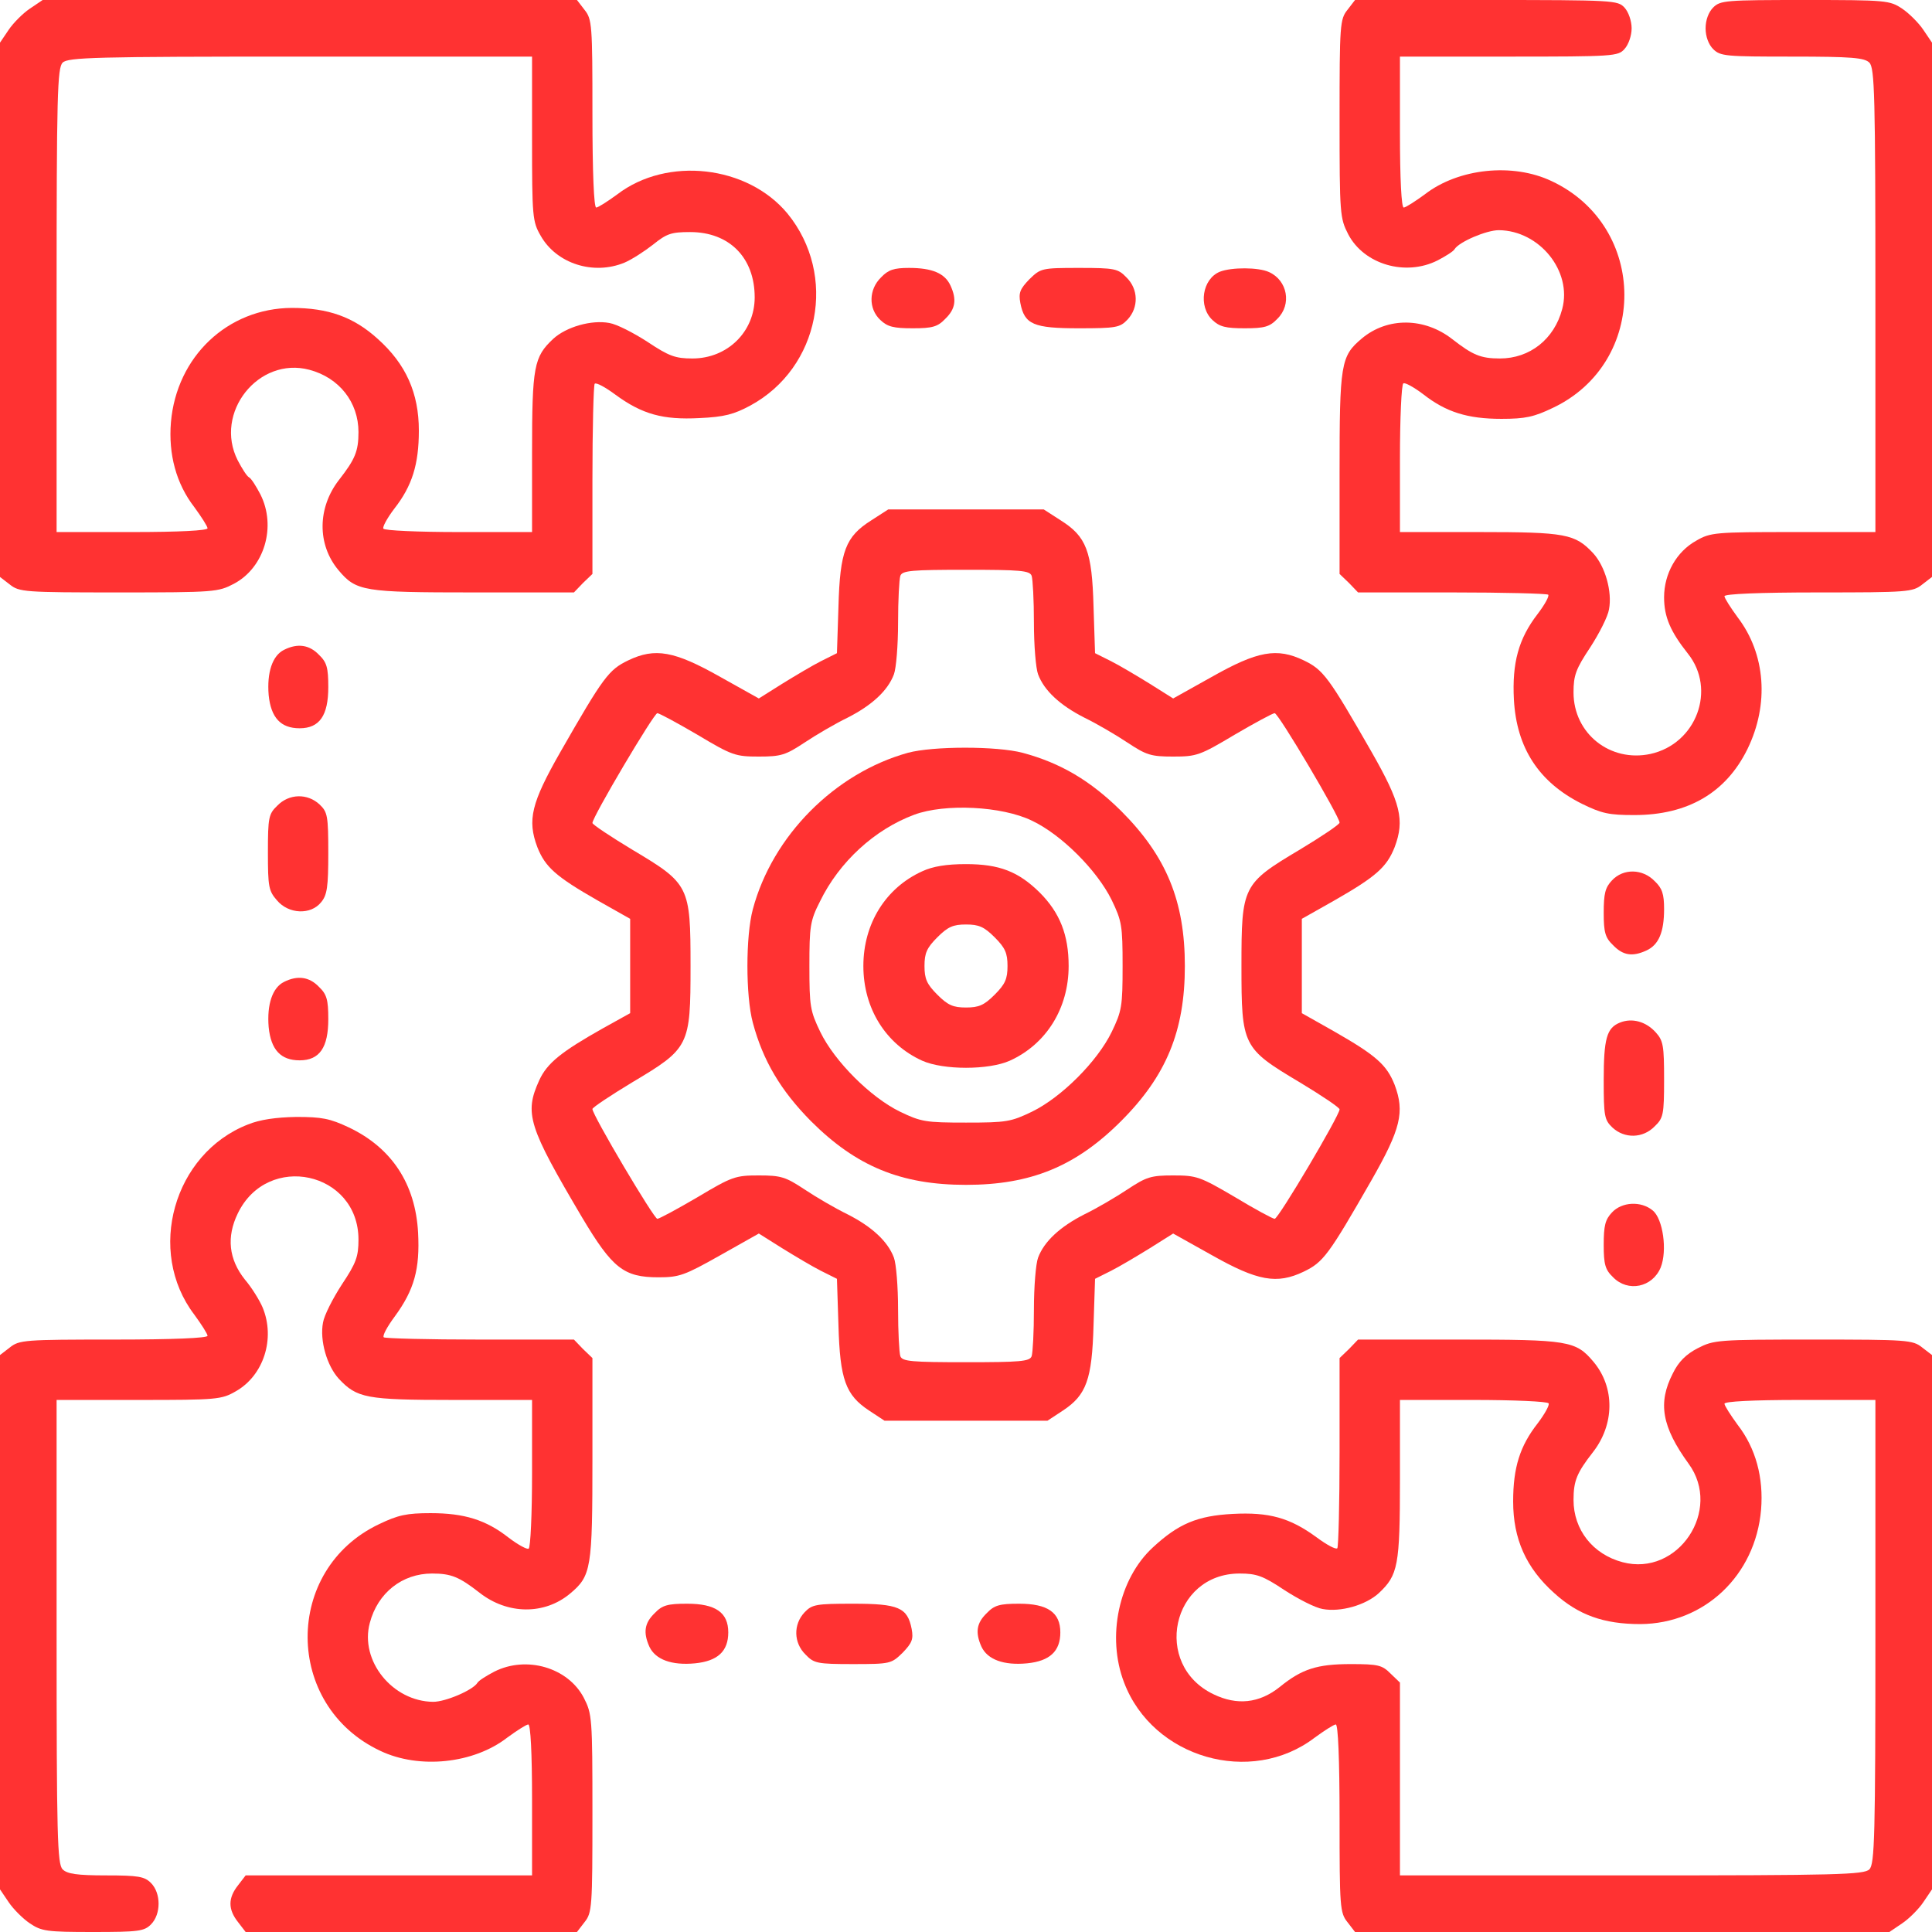 <svg width="512" height="512" viewBox="0 0 512 512" fill="none" xmlns="http://www.w3.org/2000/svg">
<g clip-path="url(#clip0_347_965)">
<path d="M7.9 2.3C6.1 3.5 3.5 6.1 2.3 7.9L0 11.3V82.1V152.9L2.6 154.9C5.1 156.9 6.5 157 31.5 157C56.9 157 57.8 156.9 62 154.7C70.1 150.4 73.3 139.5 69 131C67.9 128.9 66.6 126.8 66 126.5C65.4 126.2 64.1 124.1 63 122C56.6 109.4 68.5 94.4 82 98C89.9 100.1 95 106.6 95 114.5C95 119.6 94.1 121.7 89.9 127.1C84.1 134.5 84 144.3 89.7 151.1C94.4 156.7 96.3 157 125.5 157H152.1L154.5 154.5L157 152.1V127.2C157 113.5 157.3 102 157.6 101.7C158 101.3 160.4 102.6 163.1 104.6C170.2 109.8 175.7 111.3 185.3 110.8C192 110.5 194.5 109.8 198.8 107.5C217.3 97.5 222 72.9 208.7 56.6C198.1 43.8 176.8 41.4 163.6 51.5C161 53.4 158.5 55 158 55C157.4 55 157 45.9 157 30.1C157 6.5 156.9 5.1 154.9 2.6L152.9 -2.33948e-06H82.1H11.3L7.9 2.3ZM141 36.7C141 57.5 141.1 58.7 143.3 62.5C147.5 69.9 157.3 73 165.5 69.6C167.4 68.8 170.8 66.6 173.1 64.8C176.7 61.9 177.9 61.5 182.9 61.5C193.3 61.5 200 68.3 200 78.8C200 87.9 192.8 95 183.5 95C179 95 177.3 94.4 171.6 90.6C167.9 88.2 163.4 85.9 161.5 85.6C156.8 84.7 150.1 86.6 146.6 89.8C141.5 94.6 141 97 141 120V141H121.6C110.9 141 101.9 140.6 101.6 140.1C101.3 139.7 102.6 137.3 104.5 134.8C109.2 128.8 111 123.1 111 114.1C111 104.2 107.6 96.5 100.1 89.8C93.7 84 87 81.6 77.3 81.6C60.3 81.7 46.8 94.5 45.3 111.9C44.6 120.4 46.7 128.2 51.5 134.4C53.4 137 55 139.5 55 140C55 140.6 47.6 141 35 141H15V79.6C15 25.1 15.2 18 16.6 16.6C18 15.2 25.1 15 79.6 15H141V36.7Z" fill="#FF3232"/>
<path d="M357.1 2.6C355.1 5.1 355 6.5 355 31.5C355 56.9 355.1 57.8 357.3 62.1C361.5 70.1 372.5 73.3 381 69C383.1 67.9 385.2 66.6 385.5 66C386.7 64.1 393.9 61 397.2 61C408 61.1 416.7 71.9 414 81.9C411.9 89.9 405.4 95 397.5 95C392.4 95 390.3 94.1 384.9 89.9C377.5 84.1 367.7 84 360.9 89.7C355.3 94.4 355 96.3 355 125.5V152.1L357.5 154.5L359.9 157H384.8C398.5 157 409.9 157.3 410.3 157.6C410.6 158 409.4 160.2 407.5 162.7C402.4 169.3 400.7 175.7 401.2 185.4C401.9 198.2 407.8 207.3 419.2 213C424.5 215.6 426.4 216 433.1 216C447.3 216 457.4 210.1 463.1 198.5C468.9 186.6 467.9 173.3 460.5 163.6C458.6 161 457 158.5 457 158C457 157.4 466.1 157 481.9 157C505.5 157 506.9 156.9 509.4 154.9L512 152.9V82.1V11.3L509.7 7.9C508.5 6.1 505.9 3.5 504.1 2.3C500.8 0.1 499.9 -3.21865e-06 478.4 -3.21865e-06C457.3 -3.21865e-06 455.9 0.1 454 2C452.8 3.2 452 5.3 452 7.5C452 9.7 452.8 11.8 454 13C455.9 14.9 457.3 15 474.9 15C490.8 15 494.1 15.3 495.4 16.6C496.8 18 497 25.1 497 79.6V141H475.3C454.5 141 453.3 141.1 449.5 143.3C444.3 146.2 441 152 441 158.3C441 163.5 442.7 167.4 447.3 173.2C454.9 182.7 449.6 197.1 437.4 199.8C426.7 202.1 417 194.4 417 183.5C417 179 417.6 177.3 421.4 171.6C423.8 167.9 426.1 163.4 426.4 161.5C427.3 156.8 425.4 150.1 422.2 146.6C417.4 141.5 415 141 392 141H371V121.6C371 110.9 371.4 101.9 371.9 101.6C372.3 101.3 374.7 102.6 377.2 104.5C383.2 109.2 388.9 111 397.9 111C404.2 111 406.5 110.5 411.5 108.1C436.9 96.1 436.8 60 411.2 48C400.9 43.1 386.5 44.6 377.6 51.5C375 53.4 372.5 55 372 55C371.4 55 371 47.6 371 35V15H399.8C427.7 15 428.8 14.9 430.5 13C431.6 11.8 432.4 9.4 432.4 7.5C432.4 5.6 431.6 3.2 430.5 2C428.7 0.1 427.7 -3.21865e-06 393.9 -3.21865e-06H359.1L357.1 2.6Z" fill="#FF3232"/>
<path d="M233.5 73.5C230.2 76.7 230.1 81.8 233.3 84.8C235.2 86.6 236.8 87 241.9 87C247.1 87 248.5 86.6 250.5 84.5C253.2 81.9 253.6 79.4 251.9 75.7C250.4 72.4 247 71 240.9 71C236.9 71 235.4 71.5 233.5 73.5Z" fill="#FF3232"/>
<path d="M272.801 74C270.301 76.6 269.901 77.6 270.401 80.3C271.501 86 273.901 87 285.901 87C295.801 87 296.801 86.8 298.801 84.7C301.801 81.5 301.701 76.6 298.501 73.5C296.301 71.2 295.401 71 286.001 71C276.001 71 275.801 71.1 272.801 74Z" fill="#FF3232"/>
<path d="M323.3 72C318.6 73.9 317.5 81.2 321.3 84.8C323.2 86.6 324.8 87 329.9 87C335.1 87 336.5 86.6 338.5 84.5C342.4 80.7 341.2 74.3 336.3 72.1C333.5 70.8 326.4 70.8 323.3 72Z" fill="#FF3232"/>
<path d="M230.899 137.9C224.099 142.2 222.599 146 222.199 160.8L221.799 173.1L217.599 175.2C215.399 176.3 210.699 179.1 207.299 181.2L201.099 185.1L190.899 179.4C178.699 172.5 173.599 171.6 166.499 175C161.299 177.5 159.899 179.4 148.499 199.3C140.799 212.8 139.699 217.3 142.399 224.5C144.499 229.8 147.299 232.3 158.499 238.7L166.999 243.5V256V268.5L159.799 272.5C148.799 278.7 144.999 281.7 142.899 286.3C138.899 295.1 139.999 298.5 154.299 322.7C162.299 336.1 165.299 338.5 174.499 338.5C179.999 338.5 181.399 338 190.799 332.7L201.099 326.9L207.299 330.8C210.699 332.9 215.399 335.7 217.599 336.8L221.799 338.9L222.199 351.2C222.599 365.6 224.099 369.7 230.299 373.8L234.399 376.5H255.999H277.599L281.699 373.8C287.899 369.7 289.399 365.6 289.799 351.2L290.199 338.9L294.399 336.8C296.599 335.7 301.299 332.9 304.699 330.8L310.899 326.9L321.099 332.6C333.299 339.5 338.399 340.4 345.499 337C350.699 334.5 352.099 332.6 363.499 312.7C371.199 299.2 372.299 294.7 369.599 287.5C367.499 282.2 364.699 279.7 353.499 273.3L344.999 268.5V256V243.5L353.499 238.7C364.699 232.3 367.499 229.8 369.599 224.5C372.299 217.3 371.199 212.8 363.499 199.3C352.099 179.4 350.699 177.5 345.499 175C338.399 171.6 333.299 172.5 321.099 179.4L310.899 185.1L304.699 181.2C301.299 179.1 296.599 176.3 294.399 175.2L290.199 173.1L289.799 160.8C289.399 146 287.899 142.2 281.099 137.9L276.599 135H255.999H235.399L230.899 137.9ZM273.399 152.6C273.699 153.5 273.999 159 273.999 165C273.999 171 274.499 177.1 275.099 178.7C276.699 183 280.899 186.9 287.399 190.2C290.699 191.8 295.799 194.8 298.799 196.8C303.799 200.1 304.999 200.5 310.899 200.5C317.099 200.5 317.999 200.2 327.199 194.7C332.499 191.6 337.299 189 337.799 189C338.799 189 354.999 216.4 354.999 218C354.999 218.5 350.199 221.7 344.399 225.2C329.299 234.2 328.999 234.8 328.999 256C328.999 277.2 329.299 277.8 344.399 286.8C350.199 290.3 354.999 293.5 354.999 294C354.999 295.6 338.799 323 337.799 323C337.299 323 332.499 320.4 327.199 317.2C317.999 311.8 317.099 311.5 310.899 311.5C304.999 311.5 303.799 311.9 298.799 315.2C295.799 317.2 290.699 320.2 287.399 321.8C280.899 325.1 276.699 329 275.099 333.3C274.499 334.9 273.999 341 273.999 347C273.999 353 273.699 358.5 273.399 359.4C272.899 360.8 270.399 361 255.999 361C241.599 361 239.099 360.8 238.599 359.4C238.299 358.5 237.999 353 237.999 347C237.999 341 237.499 334.9 236.899 333.3C235.299 329 231.099 325.1 224.599 321.8C221.299 320.2 216.199 317.2 213.199 315.2C208.199 311.9 206.999 311.5 201.099 311.5C194.899 311.5 193.999 311.8 184.799 317.3C179.499 320.4 174.699 323 174.199 323C173.299 323 156.999 295.5 156.999 293.9C156.999 293.5 161.799 290.3 167.599 286.8C182.699 277.8 182.999 277.2 182.999 256C182.999 234.8 182.699 234.2 167.599 225.2C161.799 221.7 156.999 218.5 156.999 218.1C156.999 216.5 173.299 189 174.199 189C174.699 189 179.499 191.6 184.799 194.7C193.999 200.2 194.899 200.5 201.099 200.5C206.999 200.5 208.199 200.1 213.199 196.8C216.199 194.8 221.299 191.8 224.599 190.2C231.099 186.9 235.299 183 236.899 178.7C237.499 177.1 237.999 171 237.999 165C237.999 159 238.299 153.5 238.599 152.6C239.099 151.2 241.599 151 255.999 151C270.399 151 272.899 151.2 273.399 152.6Z" fill="#FF3232"/>
<path d="M240.599 199.5C221.199 204.9 204.699 221.5 199.499 241C197.599 248.1 197.599 263.9 199.499 271C202.199 281.1 206.899 289 214.899 297.1C226.899 309.1 238.799 314 255.999 314C273.199 314 285.099 309.1 297.099 297.1C309.099 285.1 313.999 273.2 313.999 256C313.999 238.8 309.099 226.9 297.099 214.9C288.999 206.9 281.099 202.2 270.999 199.5C264.199 197.7 247.299 197.7 240.599 199.5ZM273.499 217.5C281.299 221.2 290.699 230.6 294.599 238.5C297.299 244.1 297.499 245.3 297.499 256C297.499 266.7 297.299 267.9 294.599 273.5C290.799 281.3 281.299 290.8 273.499 294.6C267.899 297.3 266.699 297.5 255.999 297.5C245.299 297.5 244.099 297.3 238.499 294.6C230.699 290.8 221.199 281.3 217.399 273.5C214.699 267.9 214.499 266.7 214.499 256C214.499 245.5 214.699 244 217.299 238.9C222.399 228.4 231.799 219.8 242.299 215.9C250.399 212.9 265.499 213.6 273.499 217.5Z" fill="#FF3232"/>
<path d="M244.401 230.9C234.701 235.3 228.801 244.8 228.801 256C228.801 267.2 234.701 276.7 244.401 281.1C250.001 283.6 262.001 283.6 267.601 281.1C277.301 276.7 283.201 267.2 283.201 256C283.201 247.8 280.901 241.9 275.501 236.5C269.901 231 264.901 229 256.001 229C250.801 229 247.201 229.6 244.401 230.9ZM263.601 248.4C266.401 251.2 267.001 252.6 267.001 256C267.001 259.4 266.401 260.8 263.601 263.6C260.801 266.4 259.401 267 256.001 267C252.601 267 251.201 266.4 248.401 263.6C245.601 260.8 245.001 259.4 245.001 256C245.001 252.6 245.601 251.2 248.401 248.4C251.201 245.6 252.601 245 256.001 245C259.401 245 260.801 245.6 263.601 248.4Z" fill="#FF3232"/>
<path d="M75.3 172.2C72.2 173.7 70.7 178.2 71.2 184.2C71.8 190.2 74.4 193 79.4 193C84.7 193 87 189.6 87 182.1C87 176.9 86.6 175.5 84.5 173.5C82 170.9 78.9 170.4 75.3 172.2Z" fill="#FF3232"/>
<path d="M73.5 213.501C71.2 215.701 71 216.601 71 225.901C71 235.001 71.2 236.101 73.4 238.601C76.5 242.301 82.4 242.501 85.1 239.101C86.7 237.201 87 235.001 87 226.101C87 216.201 86.8 215.201 84.7 213.201C81.5 210.201 76.6 210.301 73.5 213.501Z" fill="#FF3232"/>
<path d="M427.2 233.301C425.4 235.201 425 236.801 425 241.901C425 247.101 425.4 248.501 427.5 250.501C430.1 253.201 432.6 253.601 436.3 251.901C439.6 250.401 441 247.001 441 240.901C441 236.901 440.5 235.401 438.5 233.501C435.3 230.201 430.2 230.101 427.2 233.301Z" fill="#FF3232"/>
<path d="M75.3 260.2C72.2 261.7 70.7 266.2 71.2 272.2C71.8 278.2 74.4 281 79.4 281C84.7 281 87 277.6 87 270.1C87 264.9 86.6 263.5 84.5 261.5C82 258.9 78.9 258.4 75.3 260.2Z" fill="#FF3232"/>
<path d="M429.3 270.999C425.8 272.399 425 275.199 425 286.299C425 295.799 425.2 296.799 427.3 298.799C430.5 301.799 435.4 301.699 438.5 298.499C440.8 296.299 441 295.399 441 286.099C441 277.199 440.8 275.799 438.8 273.599C436.2 270.699 432.5 269.699 429.3 270.999Z" fill="#FF3232"/>
<path d="M65.7 298C46 305.7 38.7 331.6 51.5 348.4C53.4 351 55 353.5 55 354C55 354.6 45.9 355 30.1 355C6.5 355 5.1 355.1 2.6 357.1L0 359.1V429.9V500.7L2.3 504.1C3.5 505.9 6.1 508.5 7.9 509.7C11 511.8 12.4 512 24.6 512C36.7 512 38.2 511.8 40 510C42.7 507.3 42.7 501.7 40 499C38.3 497.3 36.7 497 28.1 497C20.4 497 17.8 496.6 16.6 495.4C15.2 494 15 486.9 15 432.4V371H36.8C57.5 371 58.7 370.9 62.5 368.7C69.9 364.5 73 354.7 69.6 346.5C68.8 344.6 66.7 341.2 64.9 339.1C60.6 333.7 60 327.8 63 321.6C70.9 305.2 95 310.5 95 328.5C95 333 94.4 334.7 90.6 340.4C88.2 344.1 85.9 348.6 85.6 350.5C84.7 355.2 86.6 361.9 89.8 365.4C94.6 370.5 97 371 120 371H141V390.4C141 401.1 140.6 410.1 140.1 410.4C139.7 410.7 137.3 409.4 134.8 407.5C128.8 402.8 123.1 401 114.1 401C107.8 401 105.5 401.5 100.5 403.9C75.1 415.9 75.2 452 100.8 464C111.1 468.9 125.5 467.4 134.4 460.5C137 458.6 139.5 457 140 457C140.6 457 141 464.4 141 477V497H103.1H65.1L63.1 499.6C60.4 503 60.4 506 63.1 509.4L65.1 512H109H152.9L154.9 509.4C156.9 506.9 157 505.5 157 480.5C157 455.1 156.9 454.2 154.7 449.9C150.5 441.9 139.5 438.7 131 443C128.9 444.1 126.8 445.4 126.5 446C125.3 447.9 118.1 451 114.8 451C104 450.9 95.3 440.1 98 430.1C100.1 422.1 106.6 417 114.5 417C119.6 417 121.7 417.9 127.1 422.1C134.5 427.9 144.3 428 151.1 422.3C156.7 417.6 157 415.7 157 386.5V359.9L154.5 357.5L152.1 355H127.2C113.5 355 102 354.7 101.7 354.4C101.3 354 102.6 351.6 104.6 348.9C109.8 341.8 111.3 336.3 110.8 326.7C110.1 313.7 103.8 304.2 92.5 298.8C87.4 296.4 85.3 296 78.5 296C73.1 296.1 68.9 296.7 65.7 298Z" fill="#FF3232"/>
<path d="M427.2 321.3C425.4 323.2 425 324.8 425 329.9C425 335.1 425.4 336.5 427.5 338.5C431.4 342.5 437.9 341.2 440.1 335.9C441.9 331.4 440.7 323 438 320.8C434.9 318.2 429.8 318.5 427.2 321.3Z" fill="#FF3232"/>
<path d="M357.501 357.5L355.001 359.9V384.8C355.001 398.5 354.701 410 354.401 410.3C354.001 410.7 351.601 409.4 348.901 407.4C341.801 402.2 336.301 400.7 326.701 401.2C317.301 401.7 312.301 403.8 305.501 410.1C296.501 418.4 293.201 433.7 297.901 445.9C305.501 465.9 331.501 473.4 348.401 460.5C351.001 458.6 353.501 457 354.001 457C354.601 457 355.001 466.1 355.001 481.9C355.001 505.5 355.101 506.9 357.101 509.4L359.101 512H429.901H500.701L504.101 509.7C505.901 508.5 508.501 505.9 509.701 504.1L512.001 500.7V429.9V359.1L509.401 357.1C506.901 355.1 505.501 355 480.501 355C455.101 355 454.201 355.1 449.901 357.3C446.801 358.9 444.801 360.9 443.301 364C439.301 371.8 440.401 378.1 447.501 387.9C456.501 400.2 444.701 417.9 430.001 414C422.101 411.9 417.001 405.4 417.001 397.5C417.001 392.4 417.901 390.3 422.101 384.9C427.901 377.5 428.001 367.7 422.301 360.9C417.601 355.3 415.701 355 386.501 355H359.901L357.501 357.5ZM410.401 371.9C410.701 372.3 409.401 374.7 407.501 377.2C402.801 383.2 401.001 388.9 401.001 397.9C401.001 407.8 404.401 415.5 411.901 422.2C418.301 428 425.001 430.4 434.701 430.4C451.701 430.3 465.201 417.5 466.701 400.1C467.401 391.6 465.301 383.8 460.501 377.6C458.601 375 457.001 372.5 457.001 372C457.001 371.4 464.401 371 477.001 371H497.001V432.4C497.001 486.9 496.801 494 495.401 495.4C494.001 496.8 486.901 497 432.401 497H371.001V471.5V445.9L368.501 443.5C366.301 441.3 365.301 441 358.001 441C349.001 441 345.001 442.3 339.101 447.1C333.701 451.4 327.801 452 321.601 449C305.301 441.2 310.501 417 328.501 417C333.001 417 334.701 417.6 340.401 421.4C344.101 423.8 348.601 426.1 350.501 426.4C355.201 427.3 361.901 425.4 365.401 422.2C370.501 417.4 371.001 415 371.001 392V371H390.401C401.101 371 410.101 371.4 410.401 371.9Z" fill="#FF3232"/>
<path d="M173.499 427.5C170.799 430.1 170.399 432.6 172.099 436.4C173.699 439.8 177.999 441.4 184.199 440.8C190.199 440.2 192.999 437.6 192.999 432.6C192.999 427.3 189.599 425 182.099 425C176.899 425 175.499 425.4 173.499 427.5Z" fill="#FF3232"/>
<path d="M213.201 427.3C210.201 430.5 210.301 435.4 213.501 438.5C215.701 440.8 216.601 441 226.001 441C236.001 441 236.201 440.9 239.201 438C241.701 435.4 242.101 434.4 241.601 431.7C240.501 426 238.101 425 226.101 425C216.201 425 215.201 425.2 213.201 427.3Z" fill="#FF3232"/>
<path d="M261.499 427.5C258.799 430.1 258.399 432.6 260.099 436.4C261.699 439.8 265.999 441.4 272.199 440.8C278.199 440.2 280.999 437.6 280.999 432.6C280.999 427.3 277.599 425 270.099 425C264.899 425 263.499 425.4 261.499 427.5Z" fill="#FF3232"/>
</g>
<defs>
<clipPath id="clip0_347_965">
<rect width="512" height="512" fill="white"/>
</clipPath>
</defs>
</svg>
